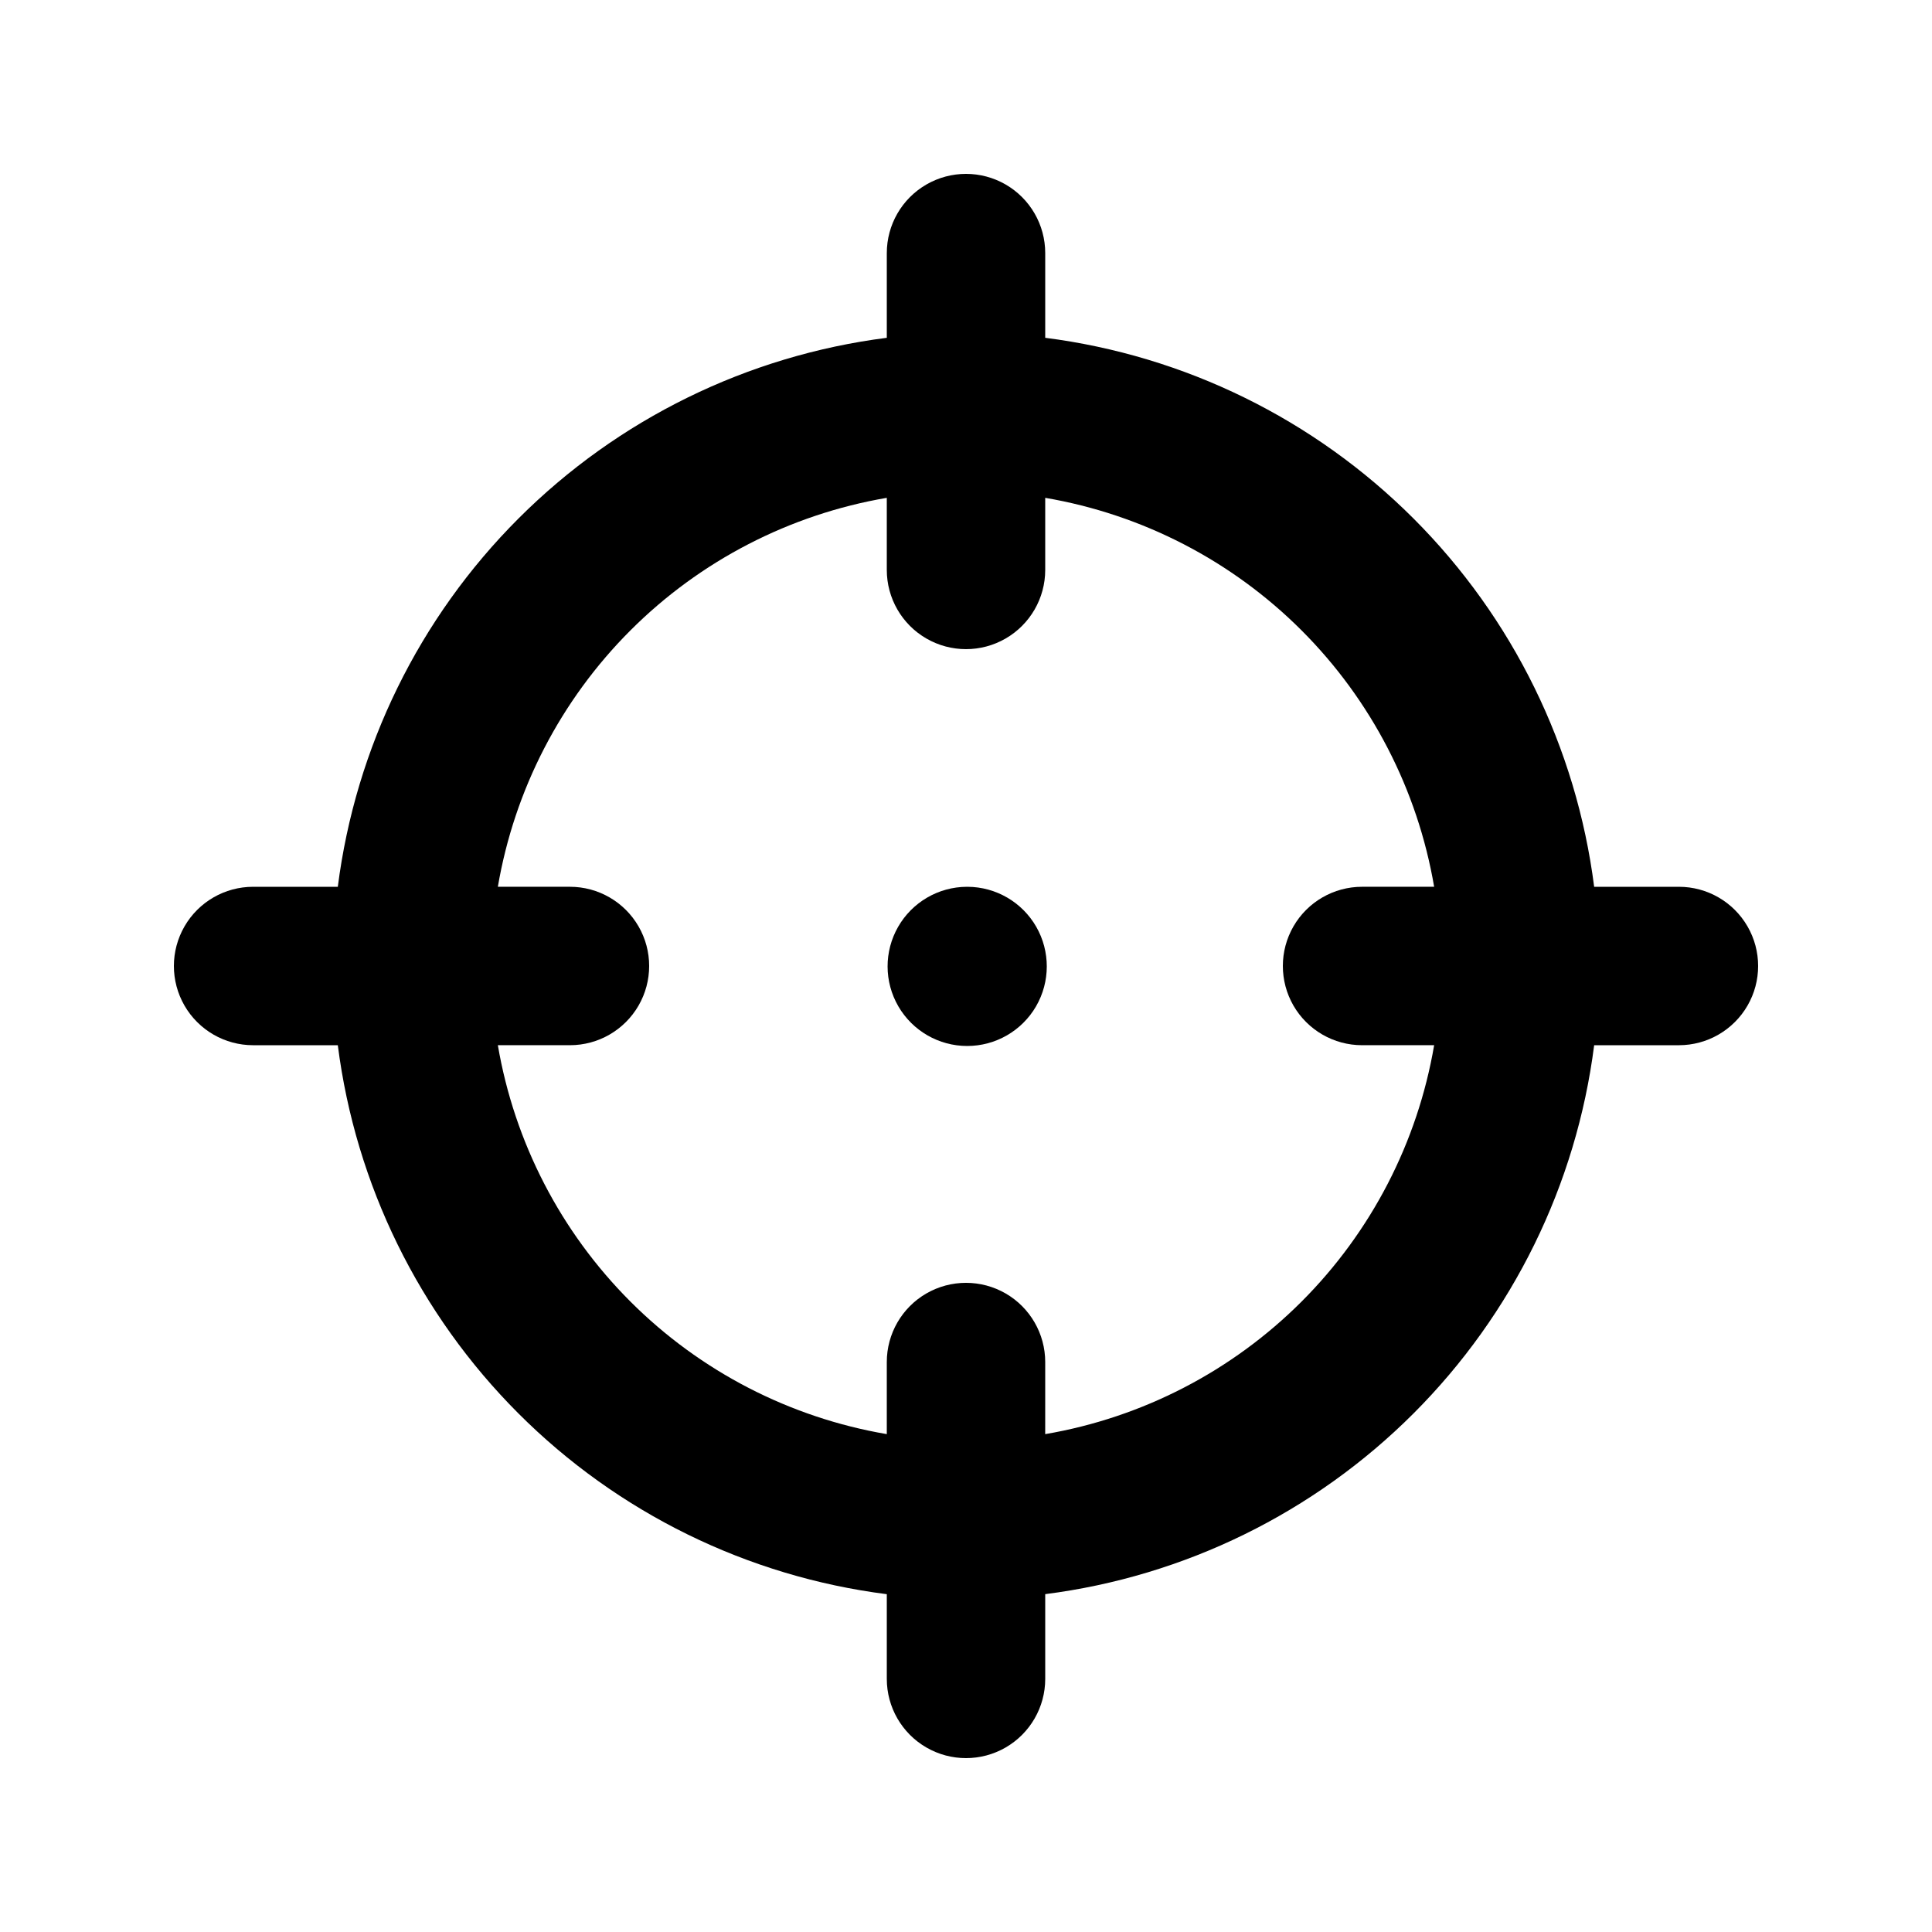 <svg xmlns="http://www.w3.org/2000/svg" fill="#000000" width="800px" height="800px" version="1.1" viewBox="144 144 512 512">
 <g>
  <path d="m400.42 379.01h-0.211c-7.523 0.035-14.457 4.078-18.195 10.605-3.742 6.531-3.723 14.555 0.051 21.066 3.773 6.508 10.727 10.516 18.25 10.516s14.48-4.008 18.254-10.516c3.769-6.512 3.789-14.535 0.051-21.066-3.742-6.527-10.676-10.57-18.199-10.605z"/>
  <path d="m588.93 379.01h-22.461c-4.707-36.941-21.547-71.27-47.875-97.602-26.332-26.332-60.66-43.176-97.598-47.887v-22.449c0-7.5-4.004-14.43-10.496-18.18-6.496-3.75-14.5-3.75-20.992 0-6.496 3.75-10.496 10.68-10.496 18.18v22.449c-36.941 4.707-71.273 21.551-97.605 47.883-26.332 26.332-43.176 60.664-47.883 97.605h-22.449c-7.5 0-14.43 4-18.18 10.496-3.75 6.492-3.75 14.496 0 20.992 3.75 6.492 10.68 10.496 18.18 10.496h22.449c4.707 36.938 21.551 71.27 47.883 97.602 26.332 26.332 60.664 43.176 97.605 47.883v22.449c0 7.5 4 14.43 10.496 18.18 6.492 3.75 14.496 3.75 20.992 0 6.492-3.75 10.496-10.68 10.496-18.18v-22.461c36.934-4.707 71.262-21.551 97.594-47.879 26.328-26.332 43.172-60.66 47.879-97.594h22.461c7.5 0 14.43-4.004 18.18-10.496 3.75-6.496 3.75-14.5 0-20.992-3.75-6.496-10.68-10.496-18.18-10.496zm-167.94 145.05 0.004-19.105c0-7.496-4.004-14.43-10.496-18.18-6.496-3.746-14.5-3.746-20.992 0-6.496 3.75-10.496 10.684-10.496 18.18v19.105c-25.738-4.394-49.48-16.668-67.941-35.129-18.465-18.465-30.738-42.203-35.133-67.941h19.105c7.5 0 14.43-4.004 18.18-10.496 3.75-6.496 3.75-14.5 0-20.992-3.75-6.496-10.68-10.496-18.18-10.496h-19.105c4.394-25.738 16.668-49.48 35.133-67.941 18.461-18.465 42.203-30.738 67.941-35.133v19.105c0 7.5 4 14.43 10.496 18.18 6.492 3.75 14.496 3.75 20.992 0 6.492-3.75 10.496-10.68 10.496-18.18v-19.105c25.738 4.394 49.477 16.668 67.941 35.133 18.461 18.461 30.734 42.203 35.129 67.941h-19.105c-7.496 0-14.43 4-18.18 10.496-3.746 6.492-3.746 14.496 0 20.992 3.75 6.492 10.684 10.496 18.18 10.496h19.105c-4.394 25.738-16.668 49.477-35.129 67.941-18.465 18.461-42.203 30.734-67.941 35.129z"/>
 </g>
</svg>
